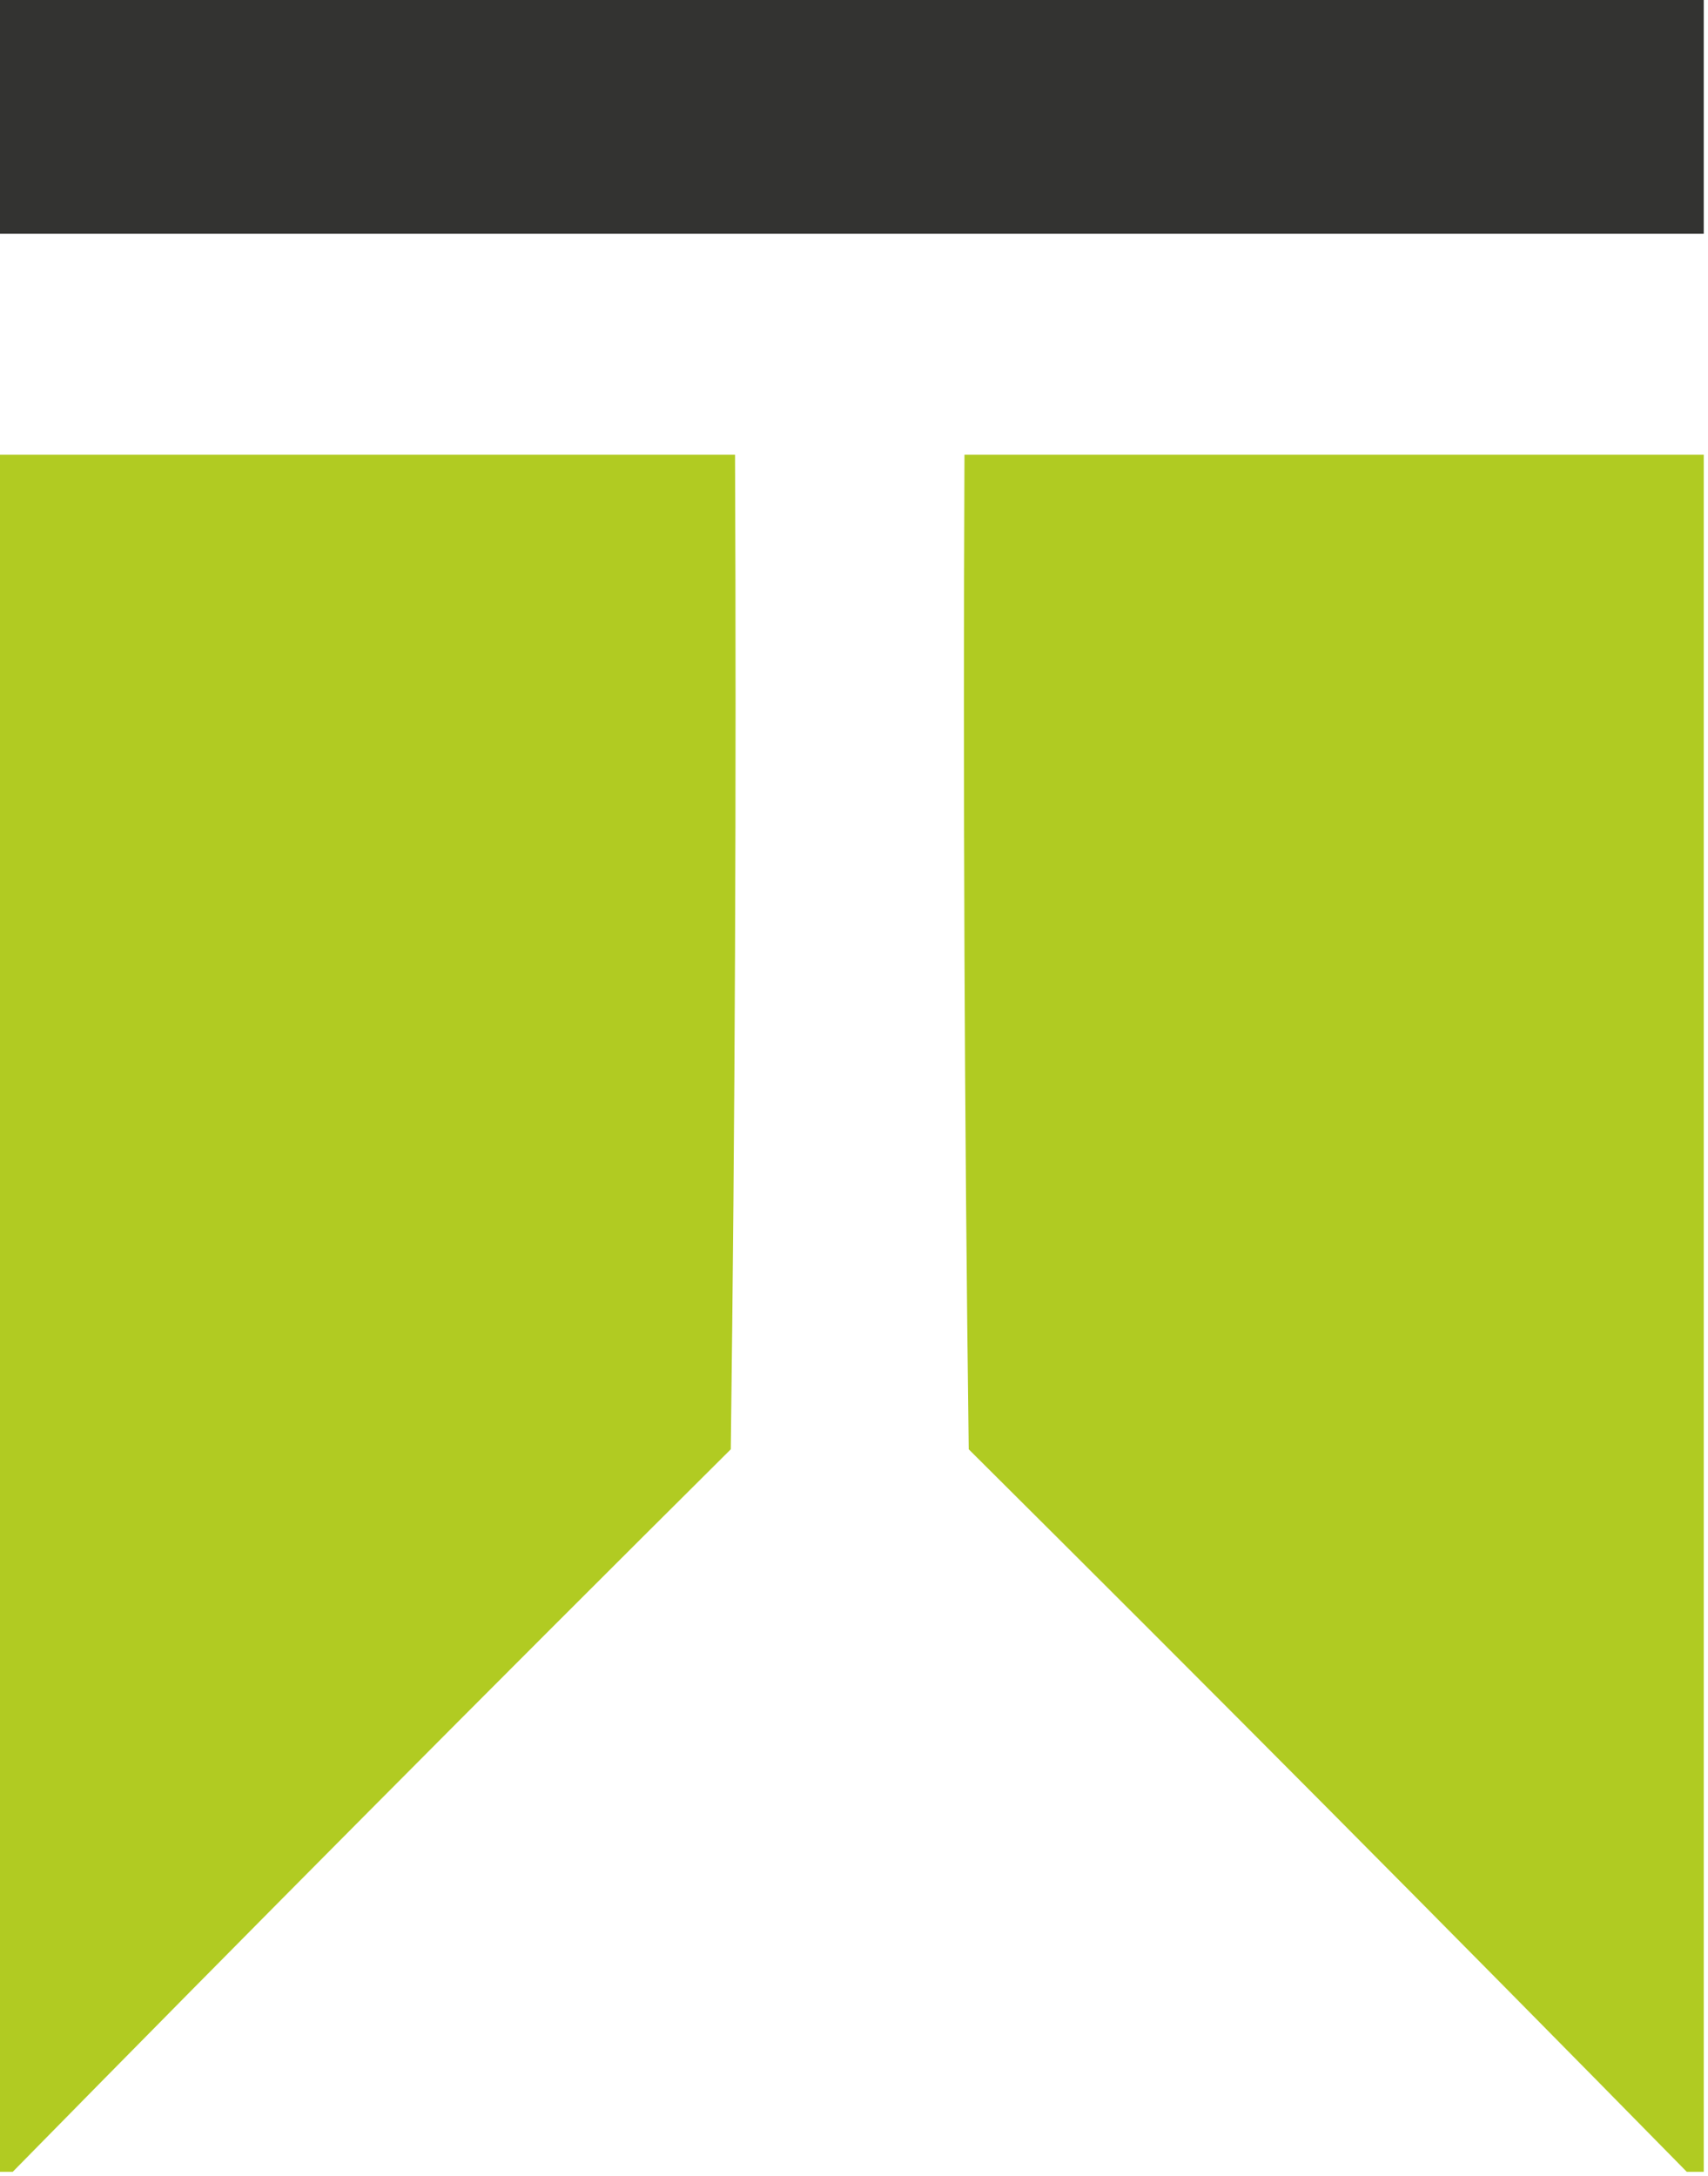 <?xml version="1.0" encoding="UTF-8"?> <svg xmlns="http://www.w3.org/2000/svg" xmlns:xlink="http://www.w3.org/1999/xlink" version="1.1" width="201px" height="256px" style="shape-rendering:geometricPrecision; text-rendering:geometricPrecision; image-rendering:optimizeQuality; fill-rule:evenodd; clip-rule:evenodd"><g><path style="opacity:0.957" fill="#2a2a28" d="M -0.5,-0.5 C 66.5,-0.5 133.5,-0.5 200.5,-0.5C 200.5,8.833 200.5,18.167 200.5,27.5C 133.5,27.5 66.5,27.5 -0.5,27.5C -0.5,18.167 -0.5,8.833 -0.5,-0.5 Z"></path></g><g><path style="opacity:0.98" fill="#afca1e" d="M -0.5,53.5 C 28.5,53.5 57.5,53.5 86.5,53.5C 86.667,92.501 86.5,131.501 86,170.5C 57.632,198.701 29.465,227.035 1.5,255.5C 0.833,255.5 0.167,255.5 -0.5,255.5C -0.5,188.167 -0.5,120.833 -0.5,53.5 Z"></path></g><g><path style="opacity:0.979" fill="#afca1e" d="M 200.5,53.5 C 200.5,120.833 200.5,188.167 200.5,255.5C 199.833,255.5 199.167,255.5 198.5,255.5C 170.535,227.035 142.368,198.701 114,170.5C 113.5,131.501 113.333,92.501 113.5,53.5C 142.5,53.5 171.5,53.5 200.5,53.5 Z"></path></g></svg> 